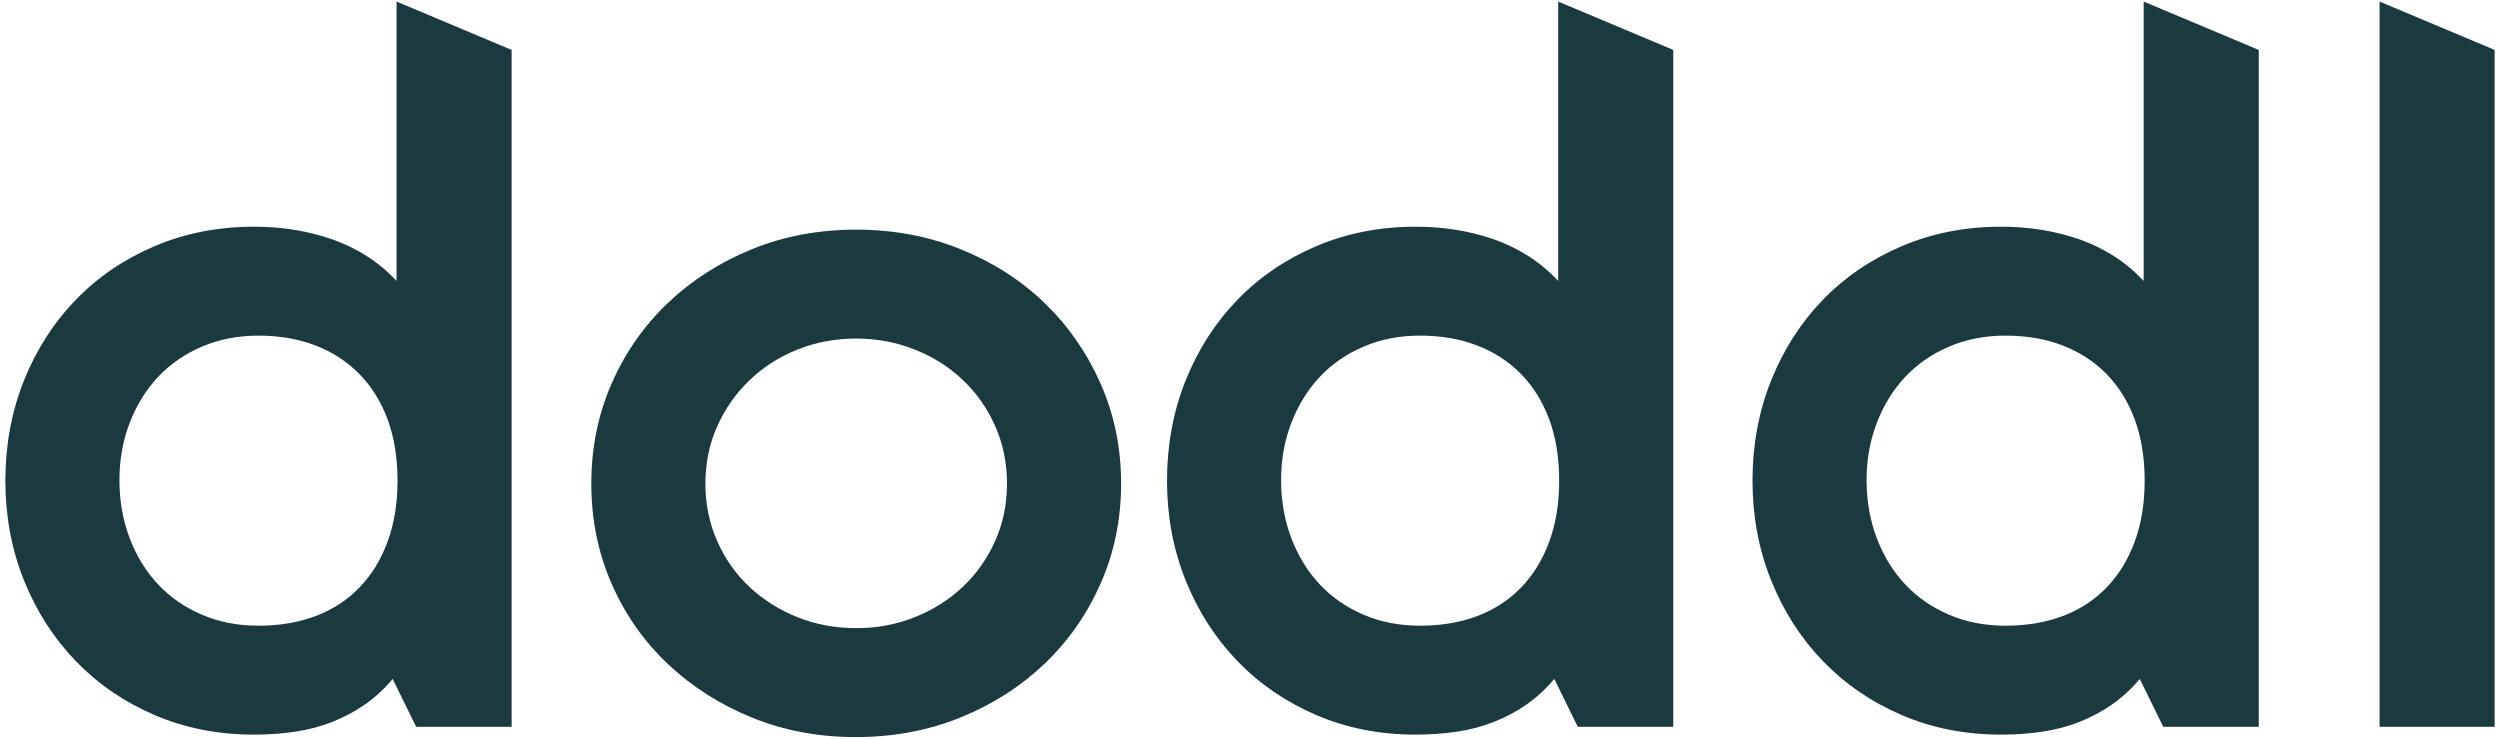  <svg viewBox="0 0 88 26" fill="none" xmlns="http://www.w3.org/2000/svg" class="inline-block ml-1">
                                <g clip-path="url(#clip0_12037_224)">
                                    <path d="M18.009 1.757V25.584H14.649L13.821 23.899C13.522 24.255 13.195 24.555 12.839 24.802C12.482 25.049 12.1 25.252 11.692 25.412C11.284 25.573 10.851 25.687 10.391 25.756C9.932 25.824 9.449 25.859 8.944 25.859C7.679 25.859 6.514 25.63 5.445 25.171C4.376 24.713 3.451 24.08 2.67 23.272C1.889 22.464 1.28 21.515 0.843 20.426C0.406 19.338 0.189 18.169 0.189 16.919C0.189 15.67 0.406 14.484 0.843 13.395C1.28 12.306 1.886 11.361 2.662 10.558C3.437 9.756 4.362 9.126 5.436 8.667C6.51 8.209 7.679 7.98 8.944 7.98C9.437 7.98 9.914 8.017 10.374 8.092C10.833 8.167 11.276 8.278 11.701 8.427C12.126 8.577 12.528 8.771 12.907 9.012C13.287 9.253 13.637 9.545 13.959 9.888V0.055L18.009 1.757ZM13.64 14.754C13.405 14.124 13.071 13.591 12.64 13.155C12.21 12.72 11.695 12.387 11.098 12.158C10.5 11.929 9.834 11.814 9.099 11.814C8.364 11.814 7.712 11.943 7.108 12.201C6.505 12.458 5.991 12.814 5.566 13.266C5.141 13.72 4.807 14.258 4.566 14.882C4.325 15.507 4.204 16.18 4.204 16.902C4.204 17.624 4.325 18.317 4.566 18.948C4.808 19.578 5.141 20.12 5.566 20.572C5.991 21.025 6.505 21.38 7.108 21.638C7.712 21.896 8.375 22.025 9.099 22.025C9.823 22.025 10.5 21.913 11.098 21.69C11.695 21.466 12.209 21.134 12.64 20.693C13.071 20.251 13.405 19.712 13.64 19.076C13.875 18.44 13.993 17.721 13.993 16.919C13.993 16.117 13.875 15.383 13.64 14.753V14.754Z" fill="#1A3A40"/>
                                    <path d="M21.53 13.499C22.007 12.41 22.667 11.465 23.512 10.662C24.356 9.86 25.342 9.23 26.468 8.771C27.594 8.313 28.817 8.084 30.139 8.084C31.46 8.084 32.672 8.313 33.81 8.771C34.947 9.23 35.932 9.86 36.766 10.662C37.599 11.465 38.256 12.411 38.739 13.499C39.221 14.588 39.463 15.763 39.463 17.023C39.463 18.284 39.221 19.459 38.739 20.547C38.256 21.636 37.595 22.579 36.756 23.375C35.918 24.172 34.932 24.8 33.801 25.258C32.669 25.716 31.442 25.945 30.121 25.945C28.801 25.945 27.593 25.716 26.467 25.258C25.341 24.8 24.356 24.172 23.512 23.375C22.667 22.579 22.006 21.636 21.529 20.547C21.052 19.459 20.814 18.284 20.814 17.023C20.814 15.762 21.052 14.588 21.529 13.499H21.53ZM25.244 19.043C25.52 19.668 25.898 20.206 26.381 20.659C26.863 21.112 27.426 21.467 28.07 21.725C28.714 21.983 29.403 22.111 30.138 22.111C30.874 22.111 31.549 21.983 32.198 21.725C32.847 21.467 33.413 21.109 33.895 20.651C34.378 20.192 34.757 19.653 35.033 19.034C35.309 18.415 35.446 17.745 35.446 17.023C35.446 16.3 35.309 15.627 35.033 15.003C34.757 14.378 34.378 13.837 33.895 13.378C33.413 12.92 32.847 12.561 32.198 12.304C31.549 12.046 30.862 11.917 30.138 11.917C29.415 11.917 28.714 12.046 28.07 12.304C27.427 12.561 26.863 12.922 26.381 13.387C25.898 13.851 25.519 14.392 25.244 15.012C24.968 15.63 24.83 16.301 24.83 17.023C24.83 17.745 24.968 18.419 25.244 19.043Z" fill="#1A3A40"/>
                                    <path d="M58.899 1.757V25.584H55.538L54.711 23.899C54.412 24.255 54.084 24.555 53.729 24.802C53.373 25.049 52.99 25.252 52.582 25.412C52.174 25.573 51.741 25.687 51.281 25.756C50.822 25.824 50.339 25.859 49.834 25.859C48.569 25.859 47.404 25.63 46.335 25.171C45.267 24.713 44.341 24.08 43.56 23.272C42.779 22.464 42.17 21.515 41.733 20.426C41.297 19.338 41.079 18.169 41.079 16.919C41.079 15.67 41.297 14.484 41.733 13.395C42.17 12.306 42.776 11.361 43.552 10.558C44.327 9.756 45.252 9.126 46.327 8.667C47.401 8.209 48.569 7.98 49.834 7.98C50.328 7.98 50.804 8.017 51.264 8.092C51.723 8.167 52.166 8.278 52.591 8.427C53.016 8.577 53.418 8.771 53.797 9.012C54.176 9.253 54.527 9.545 54.848 9.888V0.055L58.899 1.757H58.899ZM54.53 14.754C54.294 14.124 53.961 13.591 53.531 13.155C53.1 12.72 52.585 12.387 51.988 12.158C51.39 11.929 50.724 11.814 49.989 11.814C49.254 11.814 48.602 11.943 47.998 12.201C47.395 12.458 46.881 12.814 46.456 13.266C46.03 13.72 45.697 14.258 45.456 14.882C45.215 15.507 45.094 16.18 45.094 16.902C45.094 17.624 45.215 18.317 45.456 18.948C45.698 19.578 46.031 20.12 46.456 20.572C46.881 21.025 47.395 21.38 47.998 21.638C48.602 21.896 49.265 22.025 49.989 22.025C50.713 22.025 51.39 21.913 51.988 21.69C52.585 21.466 53.1 21.134 53.531 20.693C53.961 20.251 54.295 19.712 54.53 19.076C54.766 18.44 54.883 17.721 54.883 16.919C54.883 16.117 54.766 15.383 54.53 14.753V14.754Z" fill="#1A3A40"/>
                                    <path d="M79.508 1.757V25.584H76.147L75.32 23.899C75.021 24.255 74.693 24.555 74.337 24.802C73.981 25.049 73.599 25.252 73.191 25.412C72.783 25.573 72.35 25.687 71.89 25.756C71.431 25.824 70.948 25.859 70.442 25.859C69.179 25.859 68.013 25.63 66.944 25.171C65.875 24.713 64.95 24.08 64.169 23.272C63.388 22.464 62.779 21.515 62.343 20.426C61.906 19.338 61.688 18.169 61.688 16.919C61.688 15.67 61.906 14.484 62.343 13.395C62.779 12.306 63.385 11.361 64.161 10.558C64.936 9.756 65.861 9.126 66.935 8.667C68.01 8.209 69.179 7.98 70.442 7.98C70.936 7.98 71.413 8.017 71.873 8.092C72.332 8.167 72.775 8.278 73.2 8.427C73.625 8.577 74.027 8.771 74.406 9.012C74.785 9.253 75.135 9.545 75.457 9.888V0.055L79.507 1.757H79.508ZM75.139 14.754C74.903 14.124 74.57 13.591 74.139 13.155C73.709 12.72 73.195 12.387 72.597 12.158C71.999 11.929 71.333 11.814 70.598 11.814C69.862 11.814 69.21 11.943 68.607 12.201C68.004 12.458 67.49 12.814 67.064 13.266C66.639 13.72 66.306 14.258 66.065 14.882C65.824 15.507 65.703 16.18 65.703 16.902C65.703 17.624 65.823 18.317 66.065 18.948C66.306 19.578 66.639 20.12 67.064 20.572C67.49 21.025 68.004 21.38 68.607 21.638C69.21 21.896 69.874 22.025 70.598 22.025C71.322 22.025 71.999 21.913 72.597 21.69C73.194 21.466 73.708 21.134 74.139 20.693C74.57 20.251 74.903 19.712 75.139 19.076C75.374 18.44 75.492 17.721 75.492 16.919C75.492 16.117 75.374 15.383 75.139 14.753V14.754Z" fill="#1A3A40"/>
                                    <path d="M83.761 0.055L87.811 1.757V25.584H83.761V0.055Z" fill="#1A3A40"/>
                                </g>
                        
                            </svg>